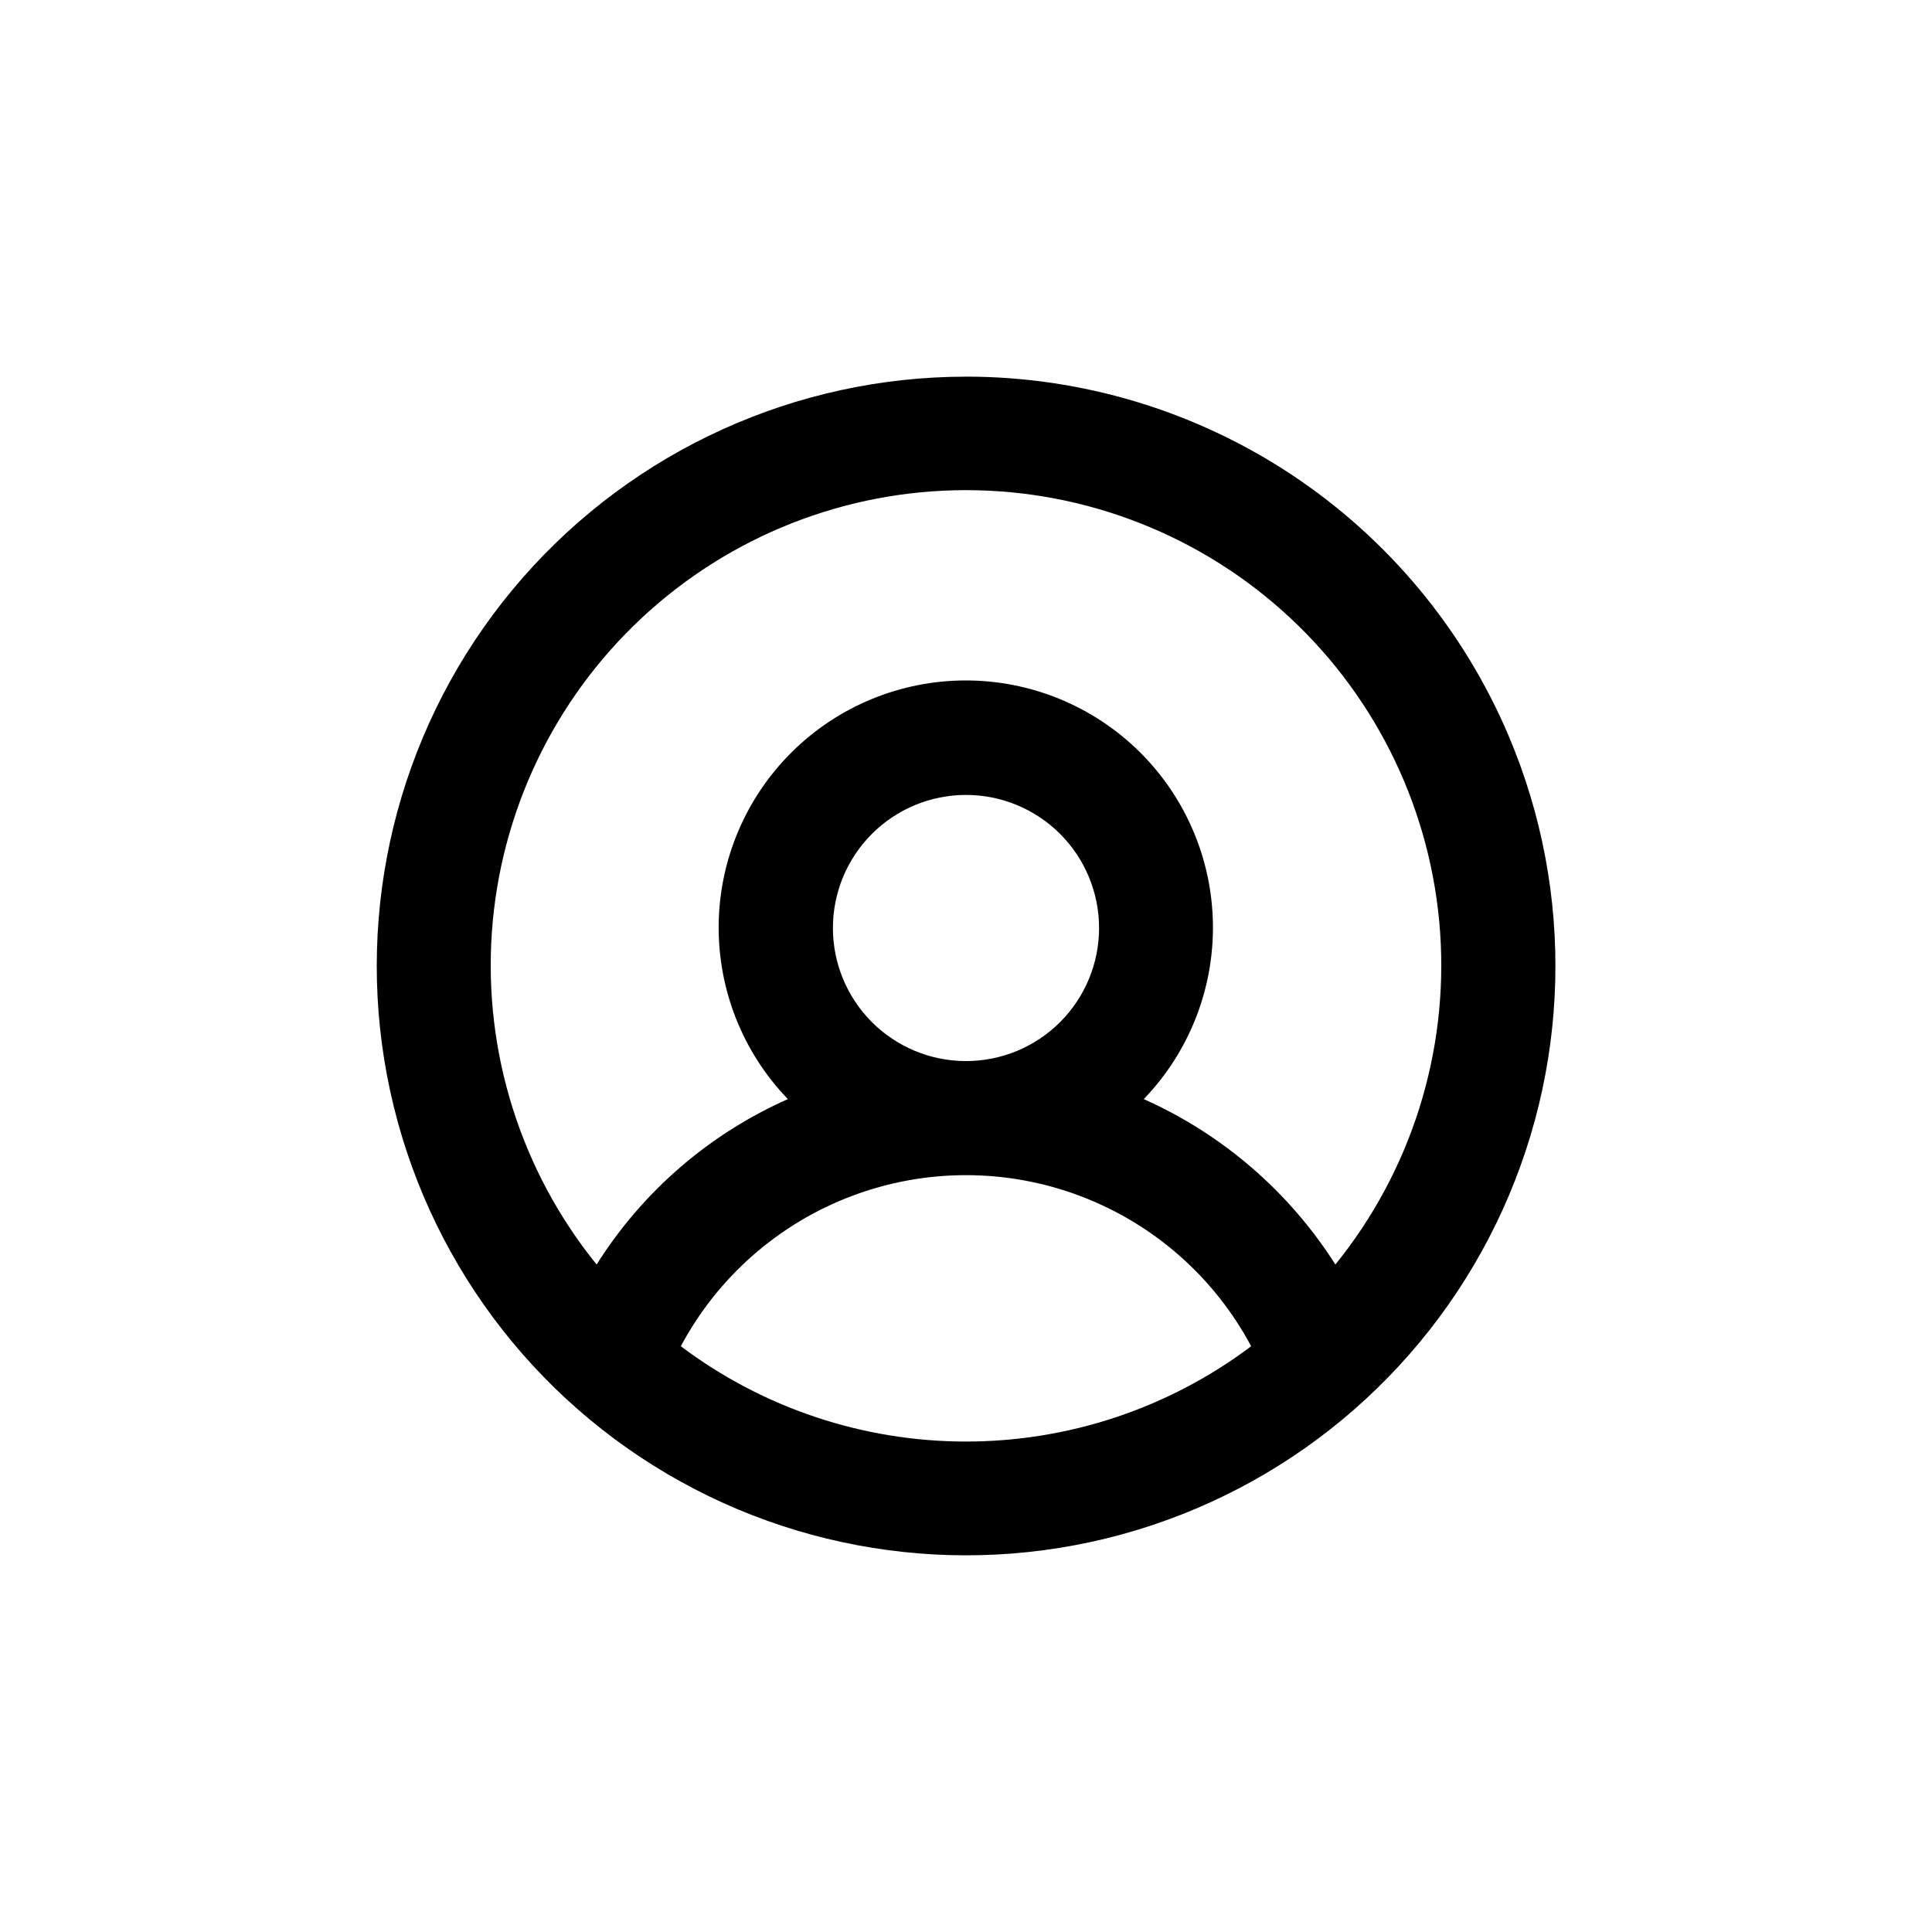 <?xml version="1.0" encoding="UTF-8"?>
<!-- Uploaded to: ICON Repo, www.iconrepo.com, Generator: ICON Repo Mixer Tools -->
<svg fill="#000000" width="800px" height="800px" version="1.1" viewBox="144 144 512 512" xmlns="http://www.w3.org/2000/svg">
 <path d="m400 243.82c-45.043 0.012-87.883 19.465-117.54 53.367-29.648 33.902-43.219 78.957-37.227 123.59 5.992 44.641 30.965 84.52 68.504 109.4 37.543 24.883 84 32.348 127.45 20.48 43.445-11.871 79.652-41.922 99.328-82.434 19.676-40.516 20.902-87.551 3.367-129.04-11.953-28.277-31.98-52.406-57.57-69.371-25.59-16.961-55.613-26.004-86.316-26zm-75.574 256.95c9.789-18.352 25.918-32.516 45.379-39.844 19.461-7.332 40.926-7.332 60.387 0 19.461 7.328 35.59 21.492 45.379 39.844-21.785 16.391-48.309 25.254-75.57 25.254-27.266 0-53.789-8.863-75.574-25.254zm40.305-110.84c0-9.352 3.719-18.324 10.332-24.938s15.582-10.328 24.938-10.328c9.352 0 18.32 3.715 24.938 10.328 6.613 6.613 10.328 15.586 10.328 24.938 0 9.355-3.715 18.324-10.328 24.938-6.617 6.613-15.586 10.328-24.938 10.328-9.355 0-18.324-3.715-24.938-10.328s-10.332-15.582-10.332-24.938zm133.16 89.176c-12.254-19.285-29.918-34.531-50.785-43.832 11.957-12.406 18.543-29.027 18.332-46.258-0.211-17.227-7.203-33.68-19.461-45.789-12.262-12.109-28.797-18.902-46.027-18.902s-33.77 6.793-46.027 18.902-19.254 28.562-19.465 45.789c-0.211 17.23 6.375 33.852 18.336 46.258-20.875 9.254-38.516 24.512-50.684 43.832-20.062-24.781-29.98-56.246-27.758-88.051 2.227-31.805 16.434-61.582 39.75-83.324 23.316-21.742 54.016-33.836 85.898-33.836s62.578 12.094 85.895 33.836c23.32 21.742 37.523 51.52 39.75 83.324 2.227 31.805-7.695 63.27-27.754 88.051z"/>
</svg>